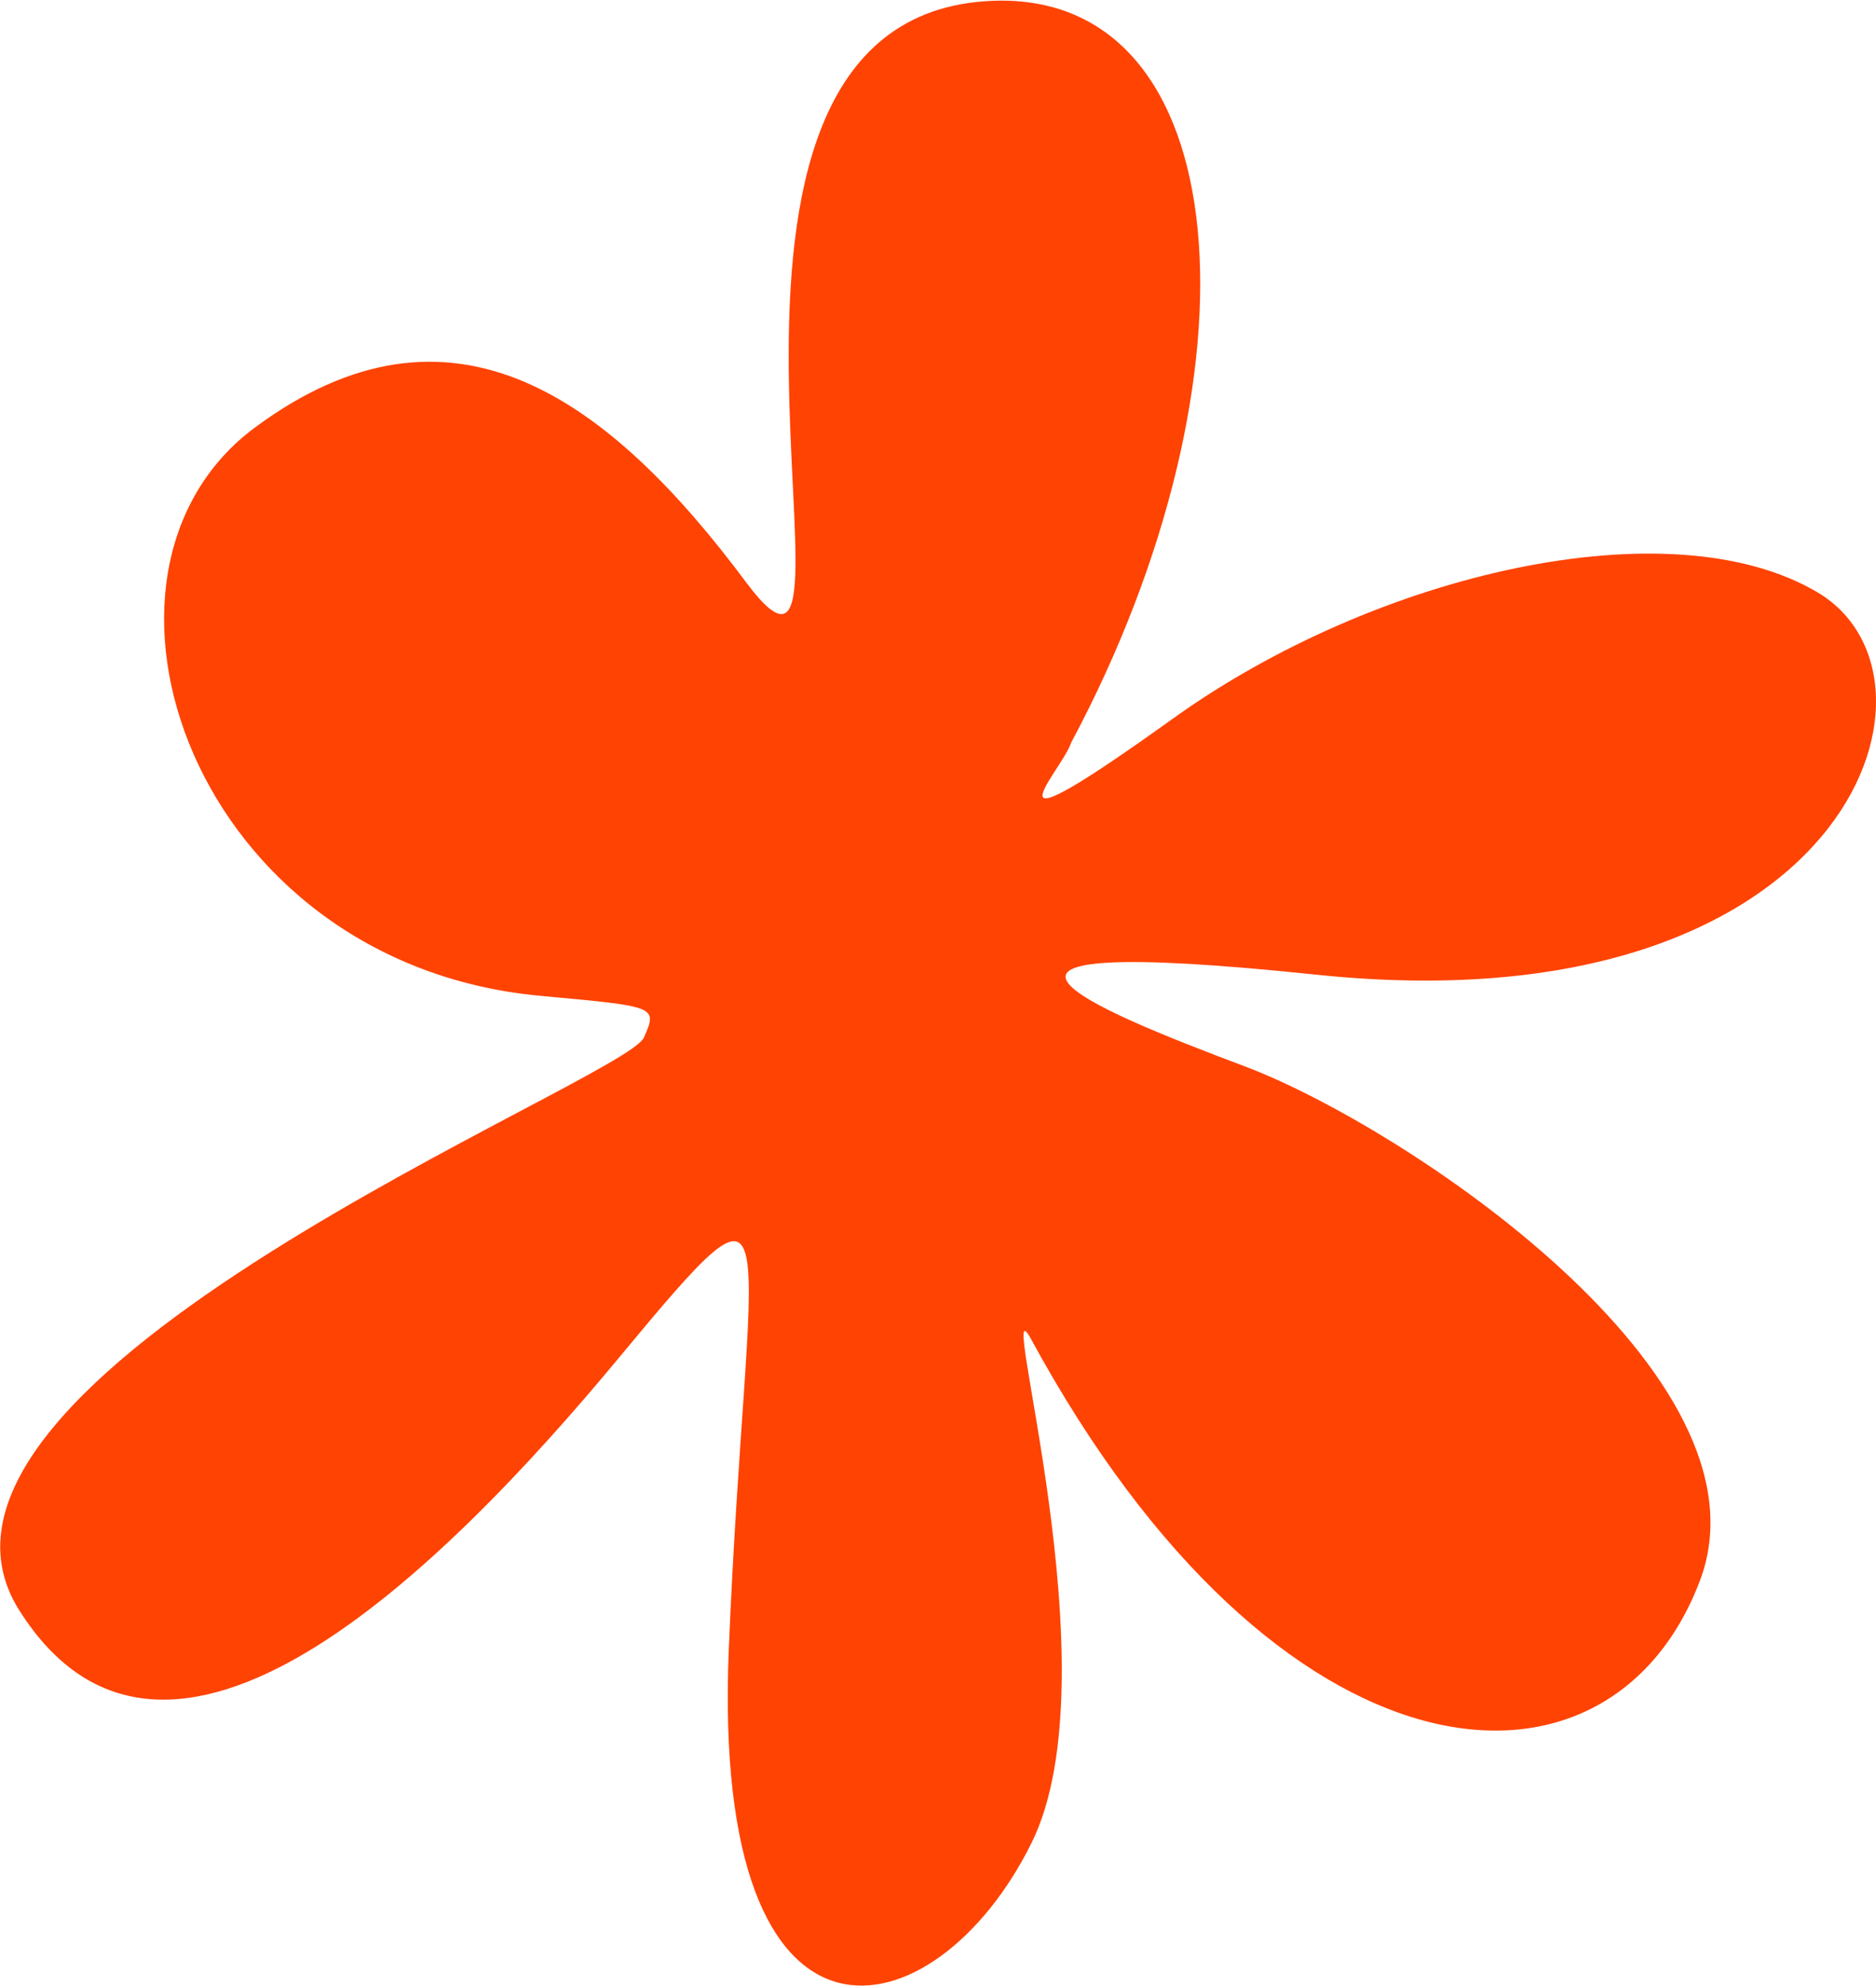 <?xml version="1.0" encoding="UTF-8"?> <svg xmlns="http://www.w3.org/2000/svg" width="34.03" height="36" viewBox="0 0 34.03 36">  <defs> <style> .cls-1 { fill: #ff4302; fill-rule: evenodd; } </style> </defs> <path id="элемент_звездочка" class="cls-1" d="M2215.26,533.564c2.62,3.5-2.06-10.285,4.46-10.549,4.46-.18,5,6.769,1.43,13.449-0.17.528-1.83,2.2,1.85-.439s9.02-3.868,11.69-2.286,0.53,7.935-9.09,6.931c-7.45-.778-4.16.587-1.3,1.662s9.69,5.6,8.25,9.339c-1.66,4.344-7.65,3.846-12.13-4.4-0.68-1.249,1.54,6.065.01,9.142-1.74,3.512-5.82,4.395-5.49-3.516s1.21-9.142-2-5.274-8.2,8.79-10.87,4.571,10.97-9.592,11.33-10.384c0.25-.57.24-0.561-1.87-0.756-6.32-.58-8.75-7.671-5.18-10.308S2212.77,530.223,2215.26,533.564Z" transform="translate(-2201.72 -523)"></path> </svg> 